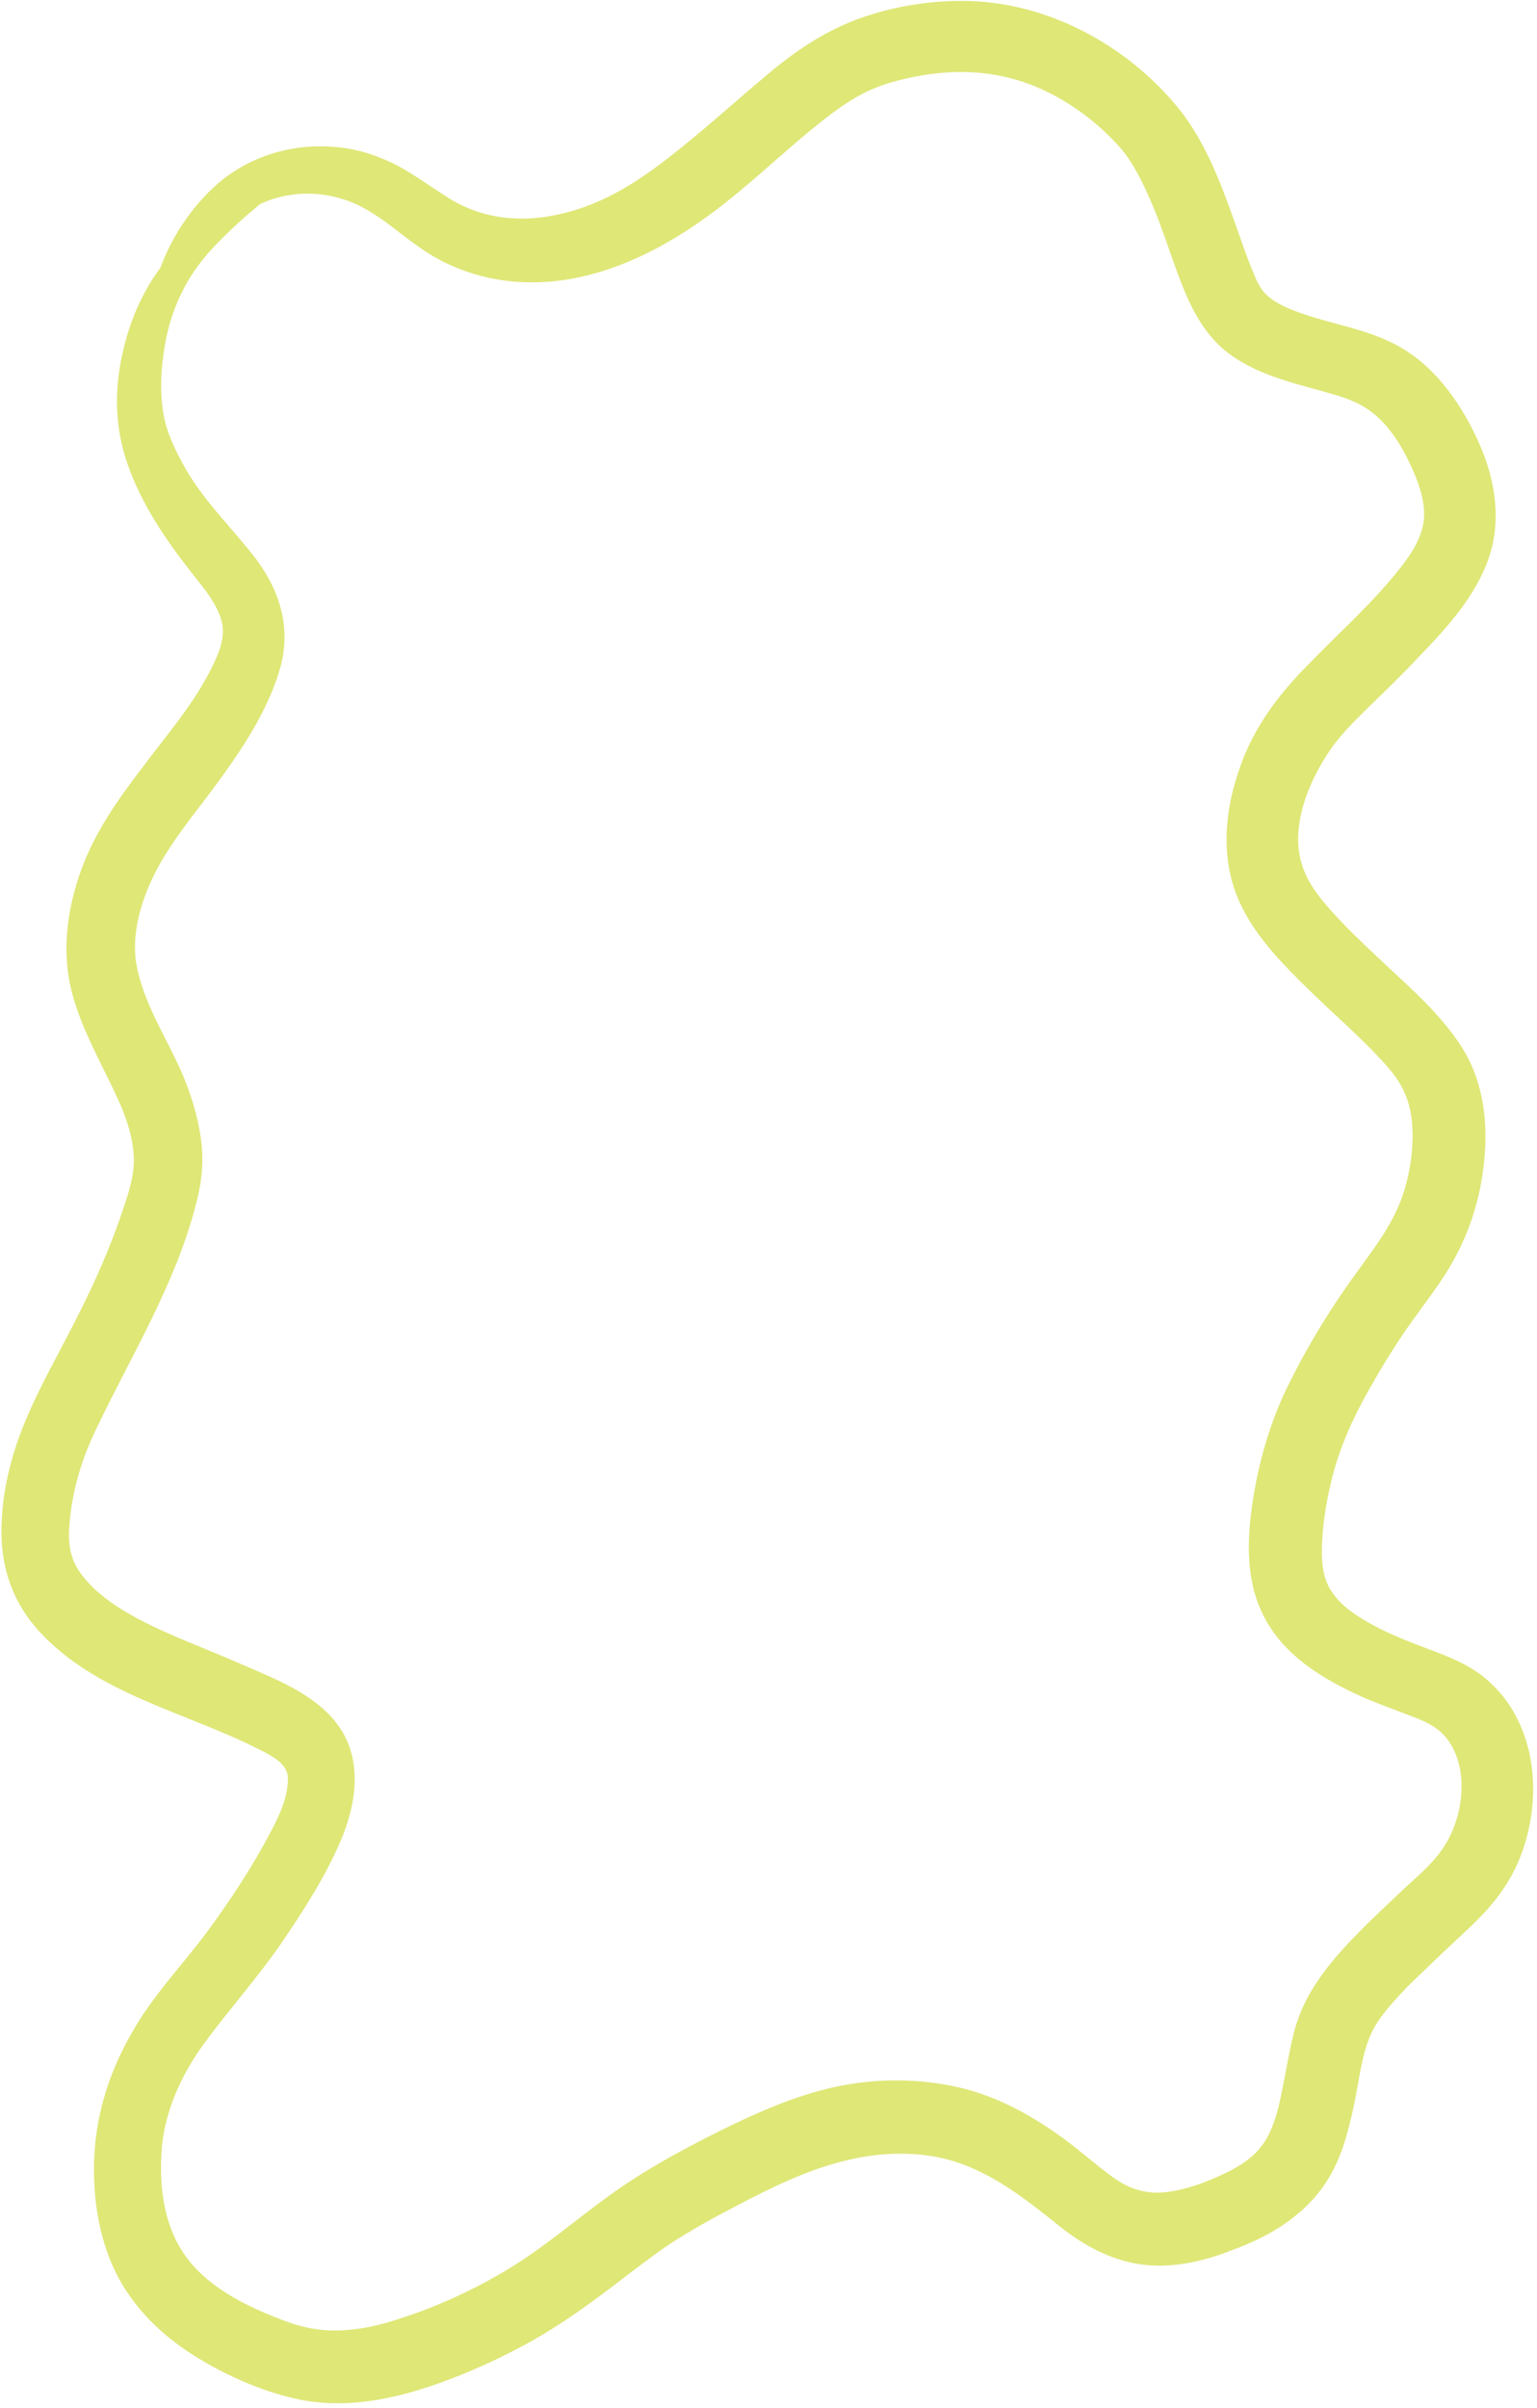 <?xml version="1.0" encoding="UTF-8" standalone="no"?><svg xmlns="http://www.w3.org/2000/svg" xmlns:xlink="http://www.w3.org/1999/xlink" fill="#000000" height="460.8" preserveAspectRatio="xMidYMid meet" version="1" viewBox="0.2 -0.2 294.2 460.8" width="294.2" zoomAndPan="magnify"><g><g id="change1_1"><path d="M29.8,70.9c1.1-3.3,1.6-6.8,2.6-10.1c1.1-3.5,2.5-6.8,4.5-9.8c4.2-6.3,10.2-12.2,17.8-13.7 c3.9-0.8,7.9-0.5,11.7,0.8c3.8,1.3,6.9,3.6,10,6c3,2.3,6,4.6,9.5,6.2c3.4,1.6,7.1,2.7,10.9,3.2c15.9,2.1,31-5.8,43-15.5 c6-4.8,11.6-10.2,17.7-15c2.8-2.2,5.7-4.3,8.9-5.8c2.8-1.3,5.8-2.1,8.8-2.7c7.1-1.4,14-1.3,20.9,1c6.8,2.3,13.3,6.8,18.1,12.1 c2.5,2.7,4.2,6.1,5.7,9.4c1.7,3.7,3,7.4,4.3,11.2c2.6,7.2,5,14.7,11.4,19.4c6,4.4,13.6,5.8,20.6,7.9c3.3,1,5.9,2.3,8.3,4.7 c2.7,2.7,4.6,6.1,6.1,9.5c1.4,3.1,2.7,7.1,2,10.5c-0.7,3.5-2.9,6.5-5.1,9.2c-5.1,6.3-11.2,11.7-16.8,17.5 c-5.6,5.6-10.3,11.8-13,19.3c-2.7,7.4-3.8,15.5-1.4,23.2c2.4,7.6,8.1,13.6,13.7,19.1c5.4,5.4,11.4,10.3,16.4,16.2 c2.5,3,3.8,6.3,4.1,10.2c0.3,4-0.2,8.2-1.3,12c-2,7.4-7.1,13.1-11.3,19.2c-4.4,6.3-8.4,13.1-11.7,20c-3.1,6.6-5.1,13.8-6.2,20.9 c-1.1,7.2-1.4,15,1.9,21.7c3.3,6.8,9.4,11.1,16,14.4c3.5,1.8,7.1,3.1,10.8,4.5c3.1,1.2,6.4,2.2,8.5,5c4.4,5.8,3.1,15.2-0.8,20.9 c-2,3-4.9,5.4-7.5,7.8c-2.9,2.8-5.9,5.5-8.7,8.4c-5.3,5.4-10.2,11.2-12.2,18.6c-1,3.8-1.6,7.7-2.4,11.6c-0.7,3.5-1.6,7.4-3.7,10.3 c-1.8,2.5-4.4,4.2-7.2,5.5c-3.5,1.7-7.3,3.1-11.1,3.6s-7.1-0.5-10.2-2.7c-3.2-2.3-6.1-4.9-9.3-7.3c-6.1-4.5-12.9-8.3-20.3-10 c-7.8-1.8-15.9-1.8-23.8-0.1c-7.8,1.7-15.1,5-22.2,8.5c-7.2,3.6-14.4,7.5-21,12.3c-6.5,4.7-12.6,10-19.4,14.1 c-6.5,3.9-13.4,7.1-20.6,9.4c-3.8,1.3-7.8,2.2-11.9,2.3c-3.8,0.1-7.4-0.7-10.9-2.1c-6.5-2.5-13.5-5.9-17.8-11.5 c-4.5-5.8-5.5-13.2-5.1-20.3c0.4-7.7,3.8-15.1,8.3-21.2c4.7-6.4,10-12.3,14.5-18.8c4.3-6.3,8.5-12.8,11.5-19.8 c3-7,4.3-15.4-0.4-22c-4.5-6.3-12.7-9.2-19.5-12.2c-7.3-3.2-14.9-5.8-21.7-9.9c-3.1-1.9-6.2-4.3-8.3-7.3c-2-2.8-2.3-5.9-2-9.2 c0.5-6.5,2.4-12.7,5.3-18.6c6.7-14,15-27.4,18.9-42.6c1-3.7,1.5-7.6,1.1-11.4c-0.4-3.9-1.5-7.9-2.9-11.6c-2.8-7.4-7.7-14.1-9.4-22 c-1.5-6.6,0.9-14,4.1-19.8c3.5-6.3,8.3-11.7,12.4-17.5c4.5-6.3,8.8-13.1,10.9-20.6c2-7.5-0.1-14.4-4.6-20.5 c-4.8-6.3-10.6-11.6-14.3-18.7c-1.8-3.3-3.3-6.7-3.7-10.5c-0.5-3.8-0.2-7.7,0.4-11.5c1-6.3,3.6-12.3,7.7-17.2 c2-2.4,4.4-4.7,6.7-6.8c1.2-1.1,2.4-2.1,3.6-3.1c0.6-0.5,1.1-0.9,1.7-1.4c0.4-0.3,1.2-0.8,1.4-1.3c-0.1,0.1-0.7,0.2-0.8,0.2 c-0.8,0.1-1.6,0.3-2.3,0.5c-1.9,0.7-3.8,1.6-5.5,2.7c-3.5,2-6.8,4.3-9.7,7.1c-5.6,5.5-9.1,12.7-10.8,20.3 c-1.8,7.8-1.5,15.5,1.5,23c2.8,7.2,7.1,13.4,11.9,19.5c2.2,2.8,4.8,5.8,5.6,9.3c0.7,3.3-1,6.7-2.5,9.6c-3.4,6.5-8.2,12-12.6,17.9 c-4.7,6.1-9.3,12.6-11.9,19.9c-2.5,6.9-3.6,14.6-2.1,21.8c1.7,7.8,5.8,14.6,9.1,21.8c1.6,3.4,2.9,7.3,3.1,11.1 c0.2,3.5-1,7-2.1,10.3c-2.3,6.9-5.3,13.7-8.6,20.2c-3.5,7-7.5,13.8-10.4,21c-2.4,6-4,12.4-4.2,18.9c-0.3,7.8,1.9,14.7,7.2,20.5 c10.8,11.8,27.4,15.3,41.3,22.2c2.3,1.2,6.1,2.7,6.3,5.7c0.1,3.7-1.6,7.3-3.3,10.5c-3.5,6.7-7.8,13.2-12.3,19.3 c-4.8,6.4-10.4,12.2-14.3,19.2c-4,6.9-6.6,14.7-7.1,22.7c-0.5,7.7,0.6,16,4,23c3.4,6.9,9,12.3,15.5,16.3 c5.7,3.5,12.2,6.4,18.7,7.9c7.7,1.8,15.6,0.8,23.1-1.4c7.4-2.2,14.7-5.4,21.5-9.1c6.9-3.8,13.1-8.4,19.3-13.2 c3.2-2.4,6.4-4.9,9.8-7c3.4-2.1,6.8-4,10.3-5.8c7-3.7,14.2-7.3,21.9-9.1c7-1.7,15-1.8,21.8,0.7c7.2,2.6,13.1,7.4,19,12.1 c6.2,4.9,13.1,8,21.2,7.3c4-0.3,7.9-1.4,11.7-2.9c3.3-1.2,6.5-2.7,9.4-4.6c3-2,5.7-4.4,7.8-7.3c2.3-3.2,3.8-6.8,4.8-10.6 c1.1-3.9,1.8-7.9,2.5-11.9c0.6-2.9,1.2-5.5,2.6-8.1c1.7-3,4.3-5.7,6.7-8.2c2.9-2.8,5.8-5.6,8.8-8.4c3-2.8,6-5.5,8.4-8.8 c2.4-3.2,4.1-6.7,5.2-10.6c2.1-7.4,1.9-15.8-1.5-22.8c-1.6-3.4-4-6.3-6.9-8.6c-3-2.3-6.5-3.7-10-5c-3.7-1.4-7.4-2.8-10.9-4.7 c-2.9-1.6-5.8-3.4-7.7-6.1c-2.2-3-2.2-6.8-2-10.4c0.2-3.5,0.8-7.1,1.6-10.5c1.6-7.1,4.7-13.6,8.4-19.9c1.8-3.2,3.8-6.3,5.8-9.3 c2.3-3.3,4.7-6.4,7-9.8c4.5-6.7,7.2-14,8.1-22c0.9-7.8,0.1-15.8-4.2-22.6c-4.2-6.6-10.5-11.9-16.1-17.2c-3.1-2.9-6.1-5.8-8.9-8.9 c-2.4-2.7-4.7-5.6-5.7-9.2c-2.1-7.2,1.5-15.8,5.6-21.7c2.2-3.2,5.1-5.9,7.8-8.6c3-2.9,6-5.8,8.8-8.8c5.4-5.6,11.1-11.7,13.7-19.3 c2.6-7.7,1-15.9-2.4-23c-3.3-7-8.1-13.7-15-17.5c-6.5-3.6-14.2-4.3-21-7.2c-1.6-0.7-3.1-1.5-4.3-2.7c-1.2-1.2-1.9-2.8-2.5-4.4 c-1.5-3.5-2.6-7.1-3.9-10.6c-2.6-7.3-5.6-14.8-10.5-20.8C215.7,8.3,200.8,0.4,185.7,0c-6.8-0.2-14.1,0.9-20.6,3.2 c-6.9,2.4-12.9,6.5-18.4,11.2c-6.1,5.1-12,10.5-18.3,15.4c-6,4.7-12.4,8.8-19.9,10.7c-7.6,2-15.3,1.5-22.1-2.6 c-3.4-2.1-6.6-4.5-10.1-6.4c-3.5-1.8-7.3-3.1-11.2-3.5c-7.9-0.9-15.9,1.2-22.2,6.1C37.4,38.5,33,45,30.7,51.6 c-1.2,3.4-1.8,7.1-1.9,10.7c-0.1,2-0.1,4,0.2,6c0.1,0.6,0.1,1.4,0.5,1.8C29.6,70.4,29.8,70.5,29.8,70.9C30.1,70,29.8,70,29.8,70.9 z" fill="#dfe777"/></g></g></svg>